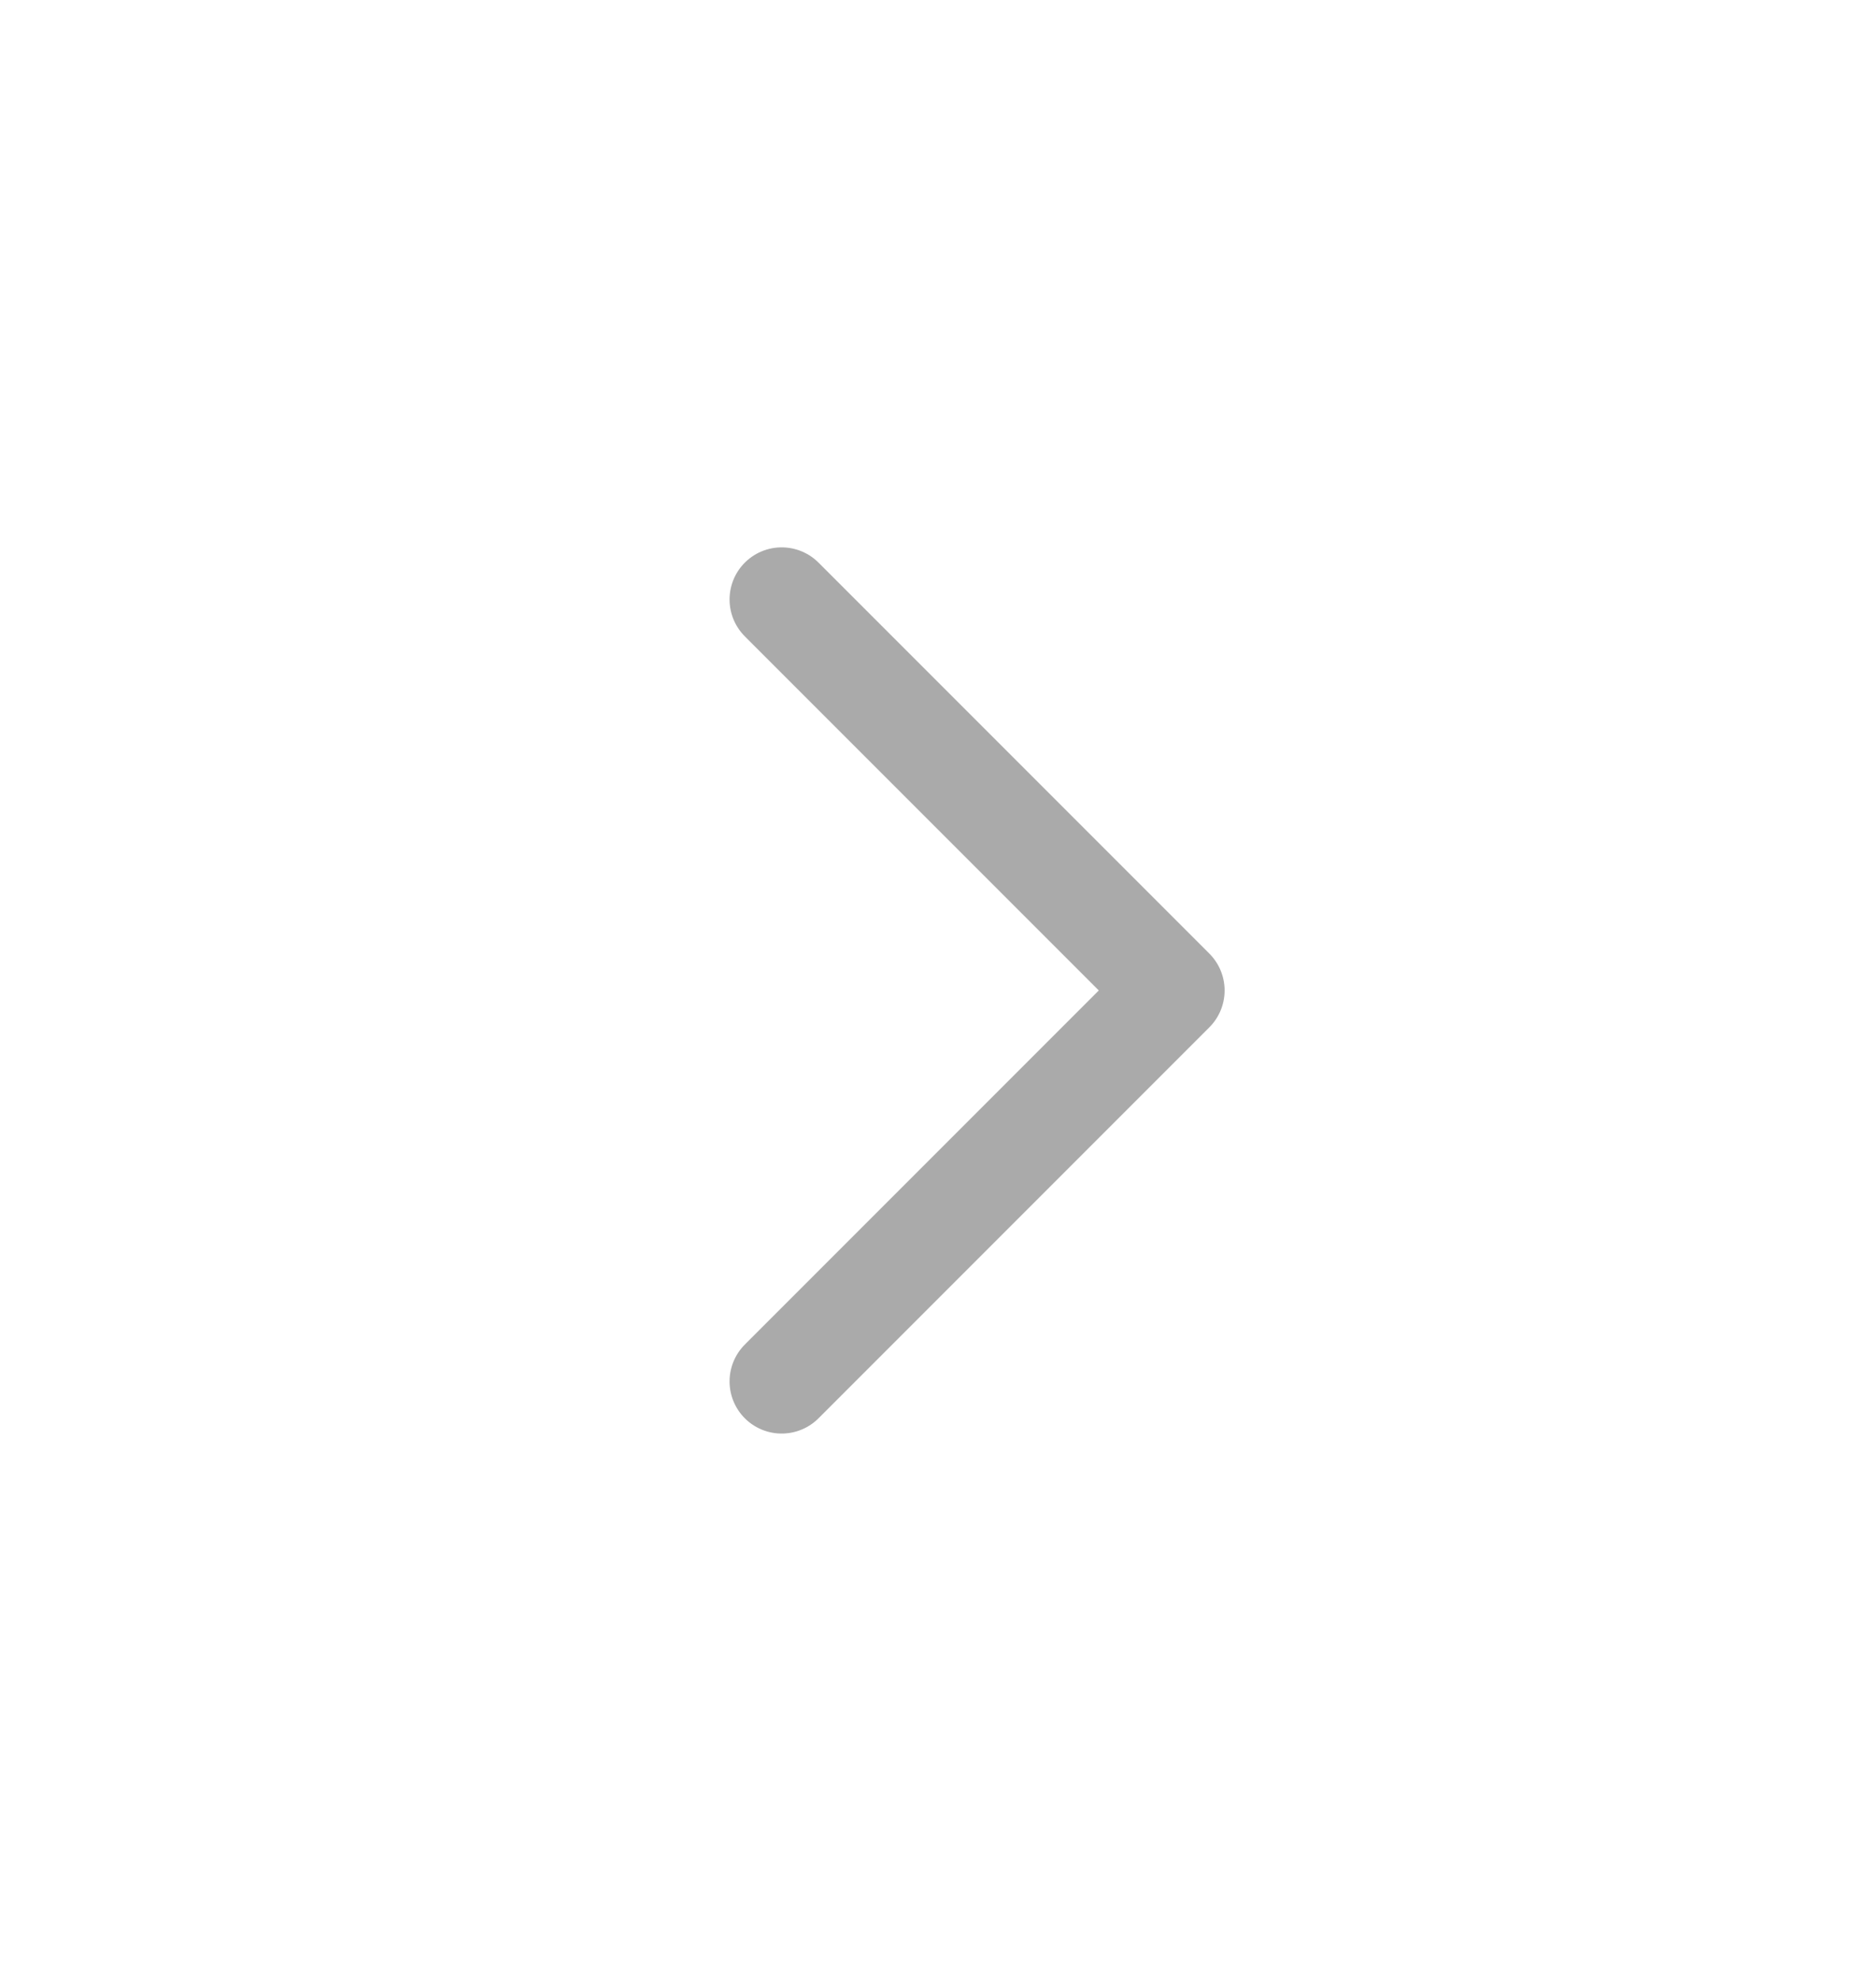 <svg width="18" height="19" viewBox="0 0 18 19" fill="none" xmlns="http://www.w3.org/2000/svg">
<path d="M7.5 13.25L11.25 9.5L7.5 5.75" stroke="#AAAAAA" stroke-linecap="round" stroke-linejoin="round"/>
</svg>

